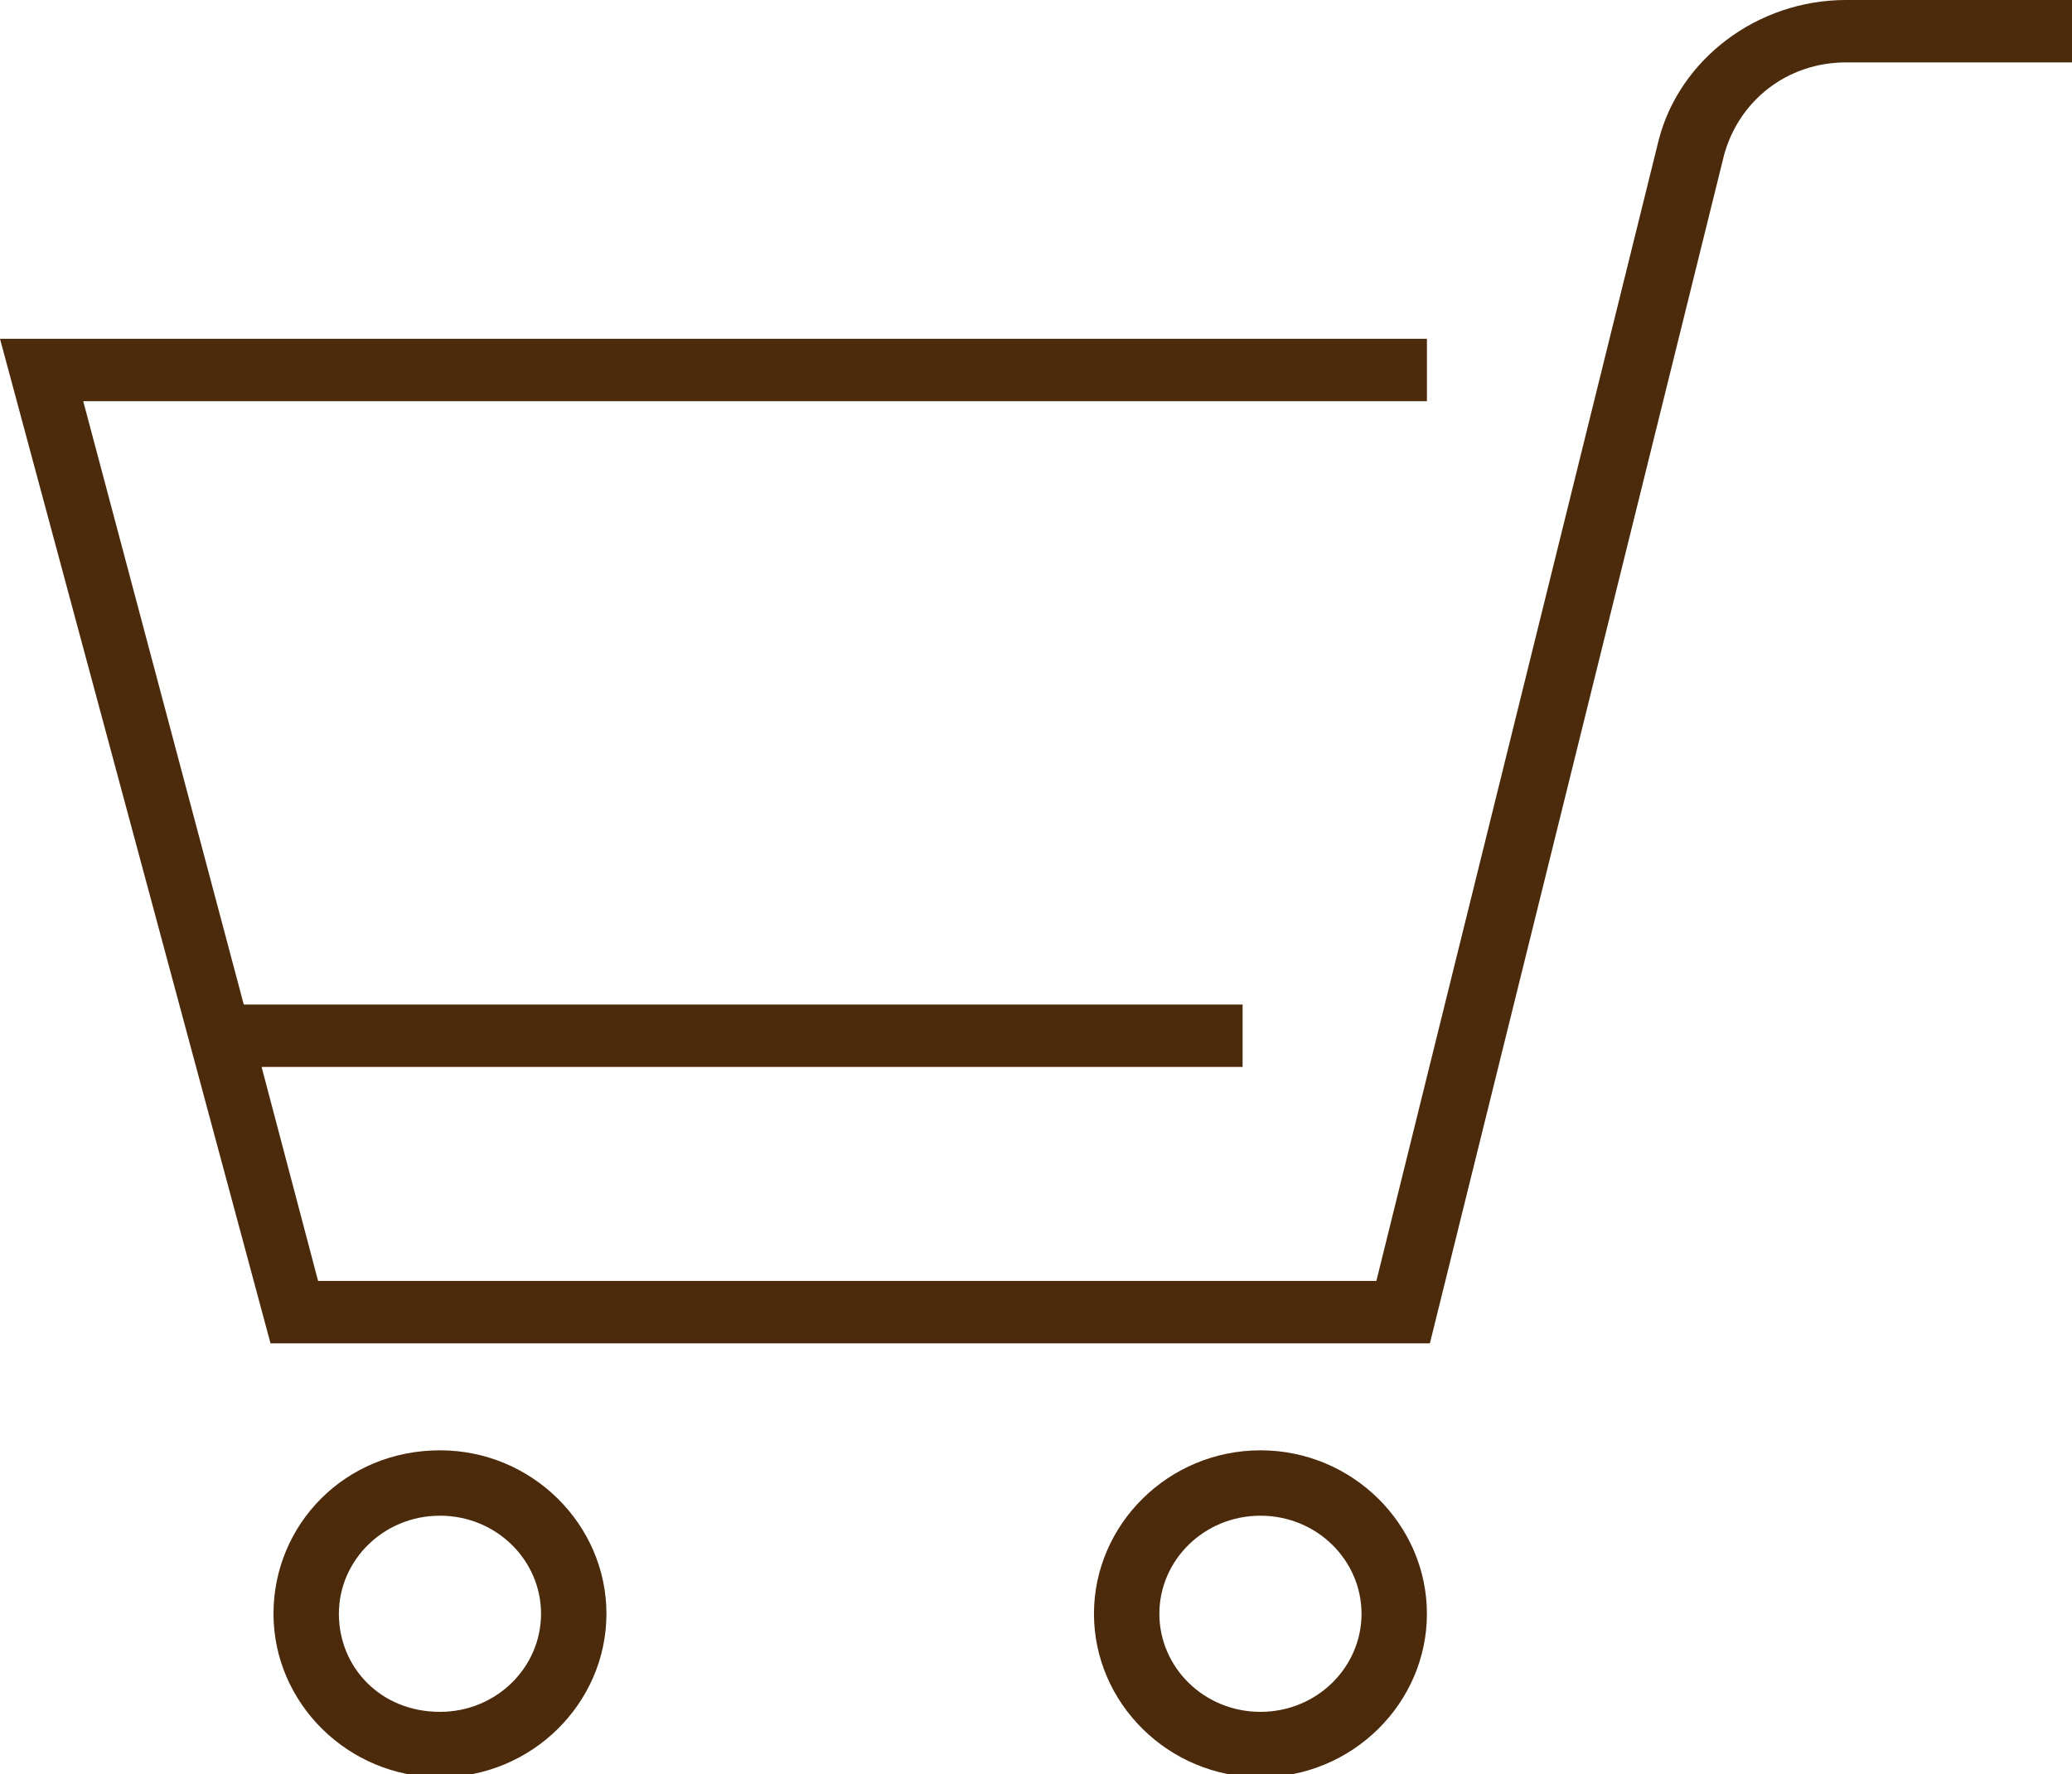 <?xml version="1.0" encoding="UTF-8"?>
<svg xmlns="http://www.w3.org/2000/svg" version="1.1" viewBox="0 0 69.7 59.7">
  <defs>
    <style>
      .cls-1 {
        fill: #4c2a0c;
      }
    </style>
  </defs>
  <!-- Generator: Adobe Illustrator 28.7.5, SVG Export Plug-In . SVG Version: 1.2.0 Build 176)  -->
  <g>
    <g id="_レイヤー_1">
      <path class="cls-1" d="M62.1,2.1c-2,0-3.6,1.3-4.1,3.1l-9.9,40H9.1L0,11.4h48v2.1H2.8l5.4,20.3h33.6v2.1H8.8l1.9,7.2h35.6L55.8,4.7C56.5,2,59.1,0,62.1,0h7.6v2.1h-7.6ZM14.8,48.8c3.1,0,5.6,2.5,5.6,5.5s-2.5,5.5-5.6,5.5-5.6-2.5-5.6-5.5,2.4-5.5,5.6-5.5ZM14.8,57.6c1.9,0,3.4-1.5,3.4-3.3s-1.5-3.3-3.4-3.3-3.4,1.5-3.4,3.3,1.4,3.3,3.4,3.3ZM42.4,48.8c3.1,0,5.6,2.5,5.6,5.5s-2.5,5.5-5.6,5.5-5.6-2.5-5.6-5.5,2.5-5.5,5.6-5.5ZM42.4,57.6c1.9,0,3.4-1.5,3.4-3.3s-1.5-3.3-3.4-3.3-3.4,1.5-3.4,3.3,1.5,3.3,3.4,3.3Z"/>
    </g>
  </g>
</svg>